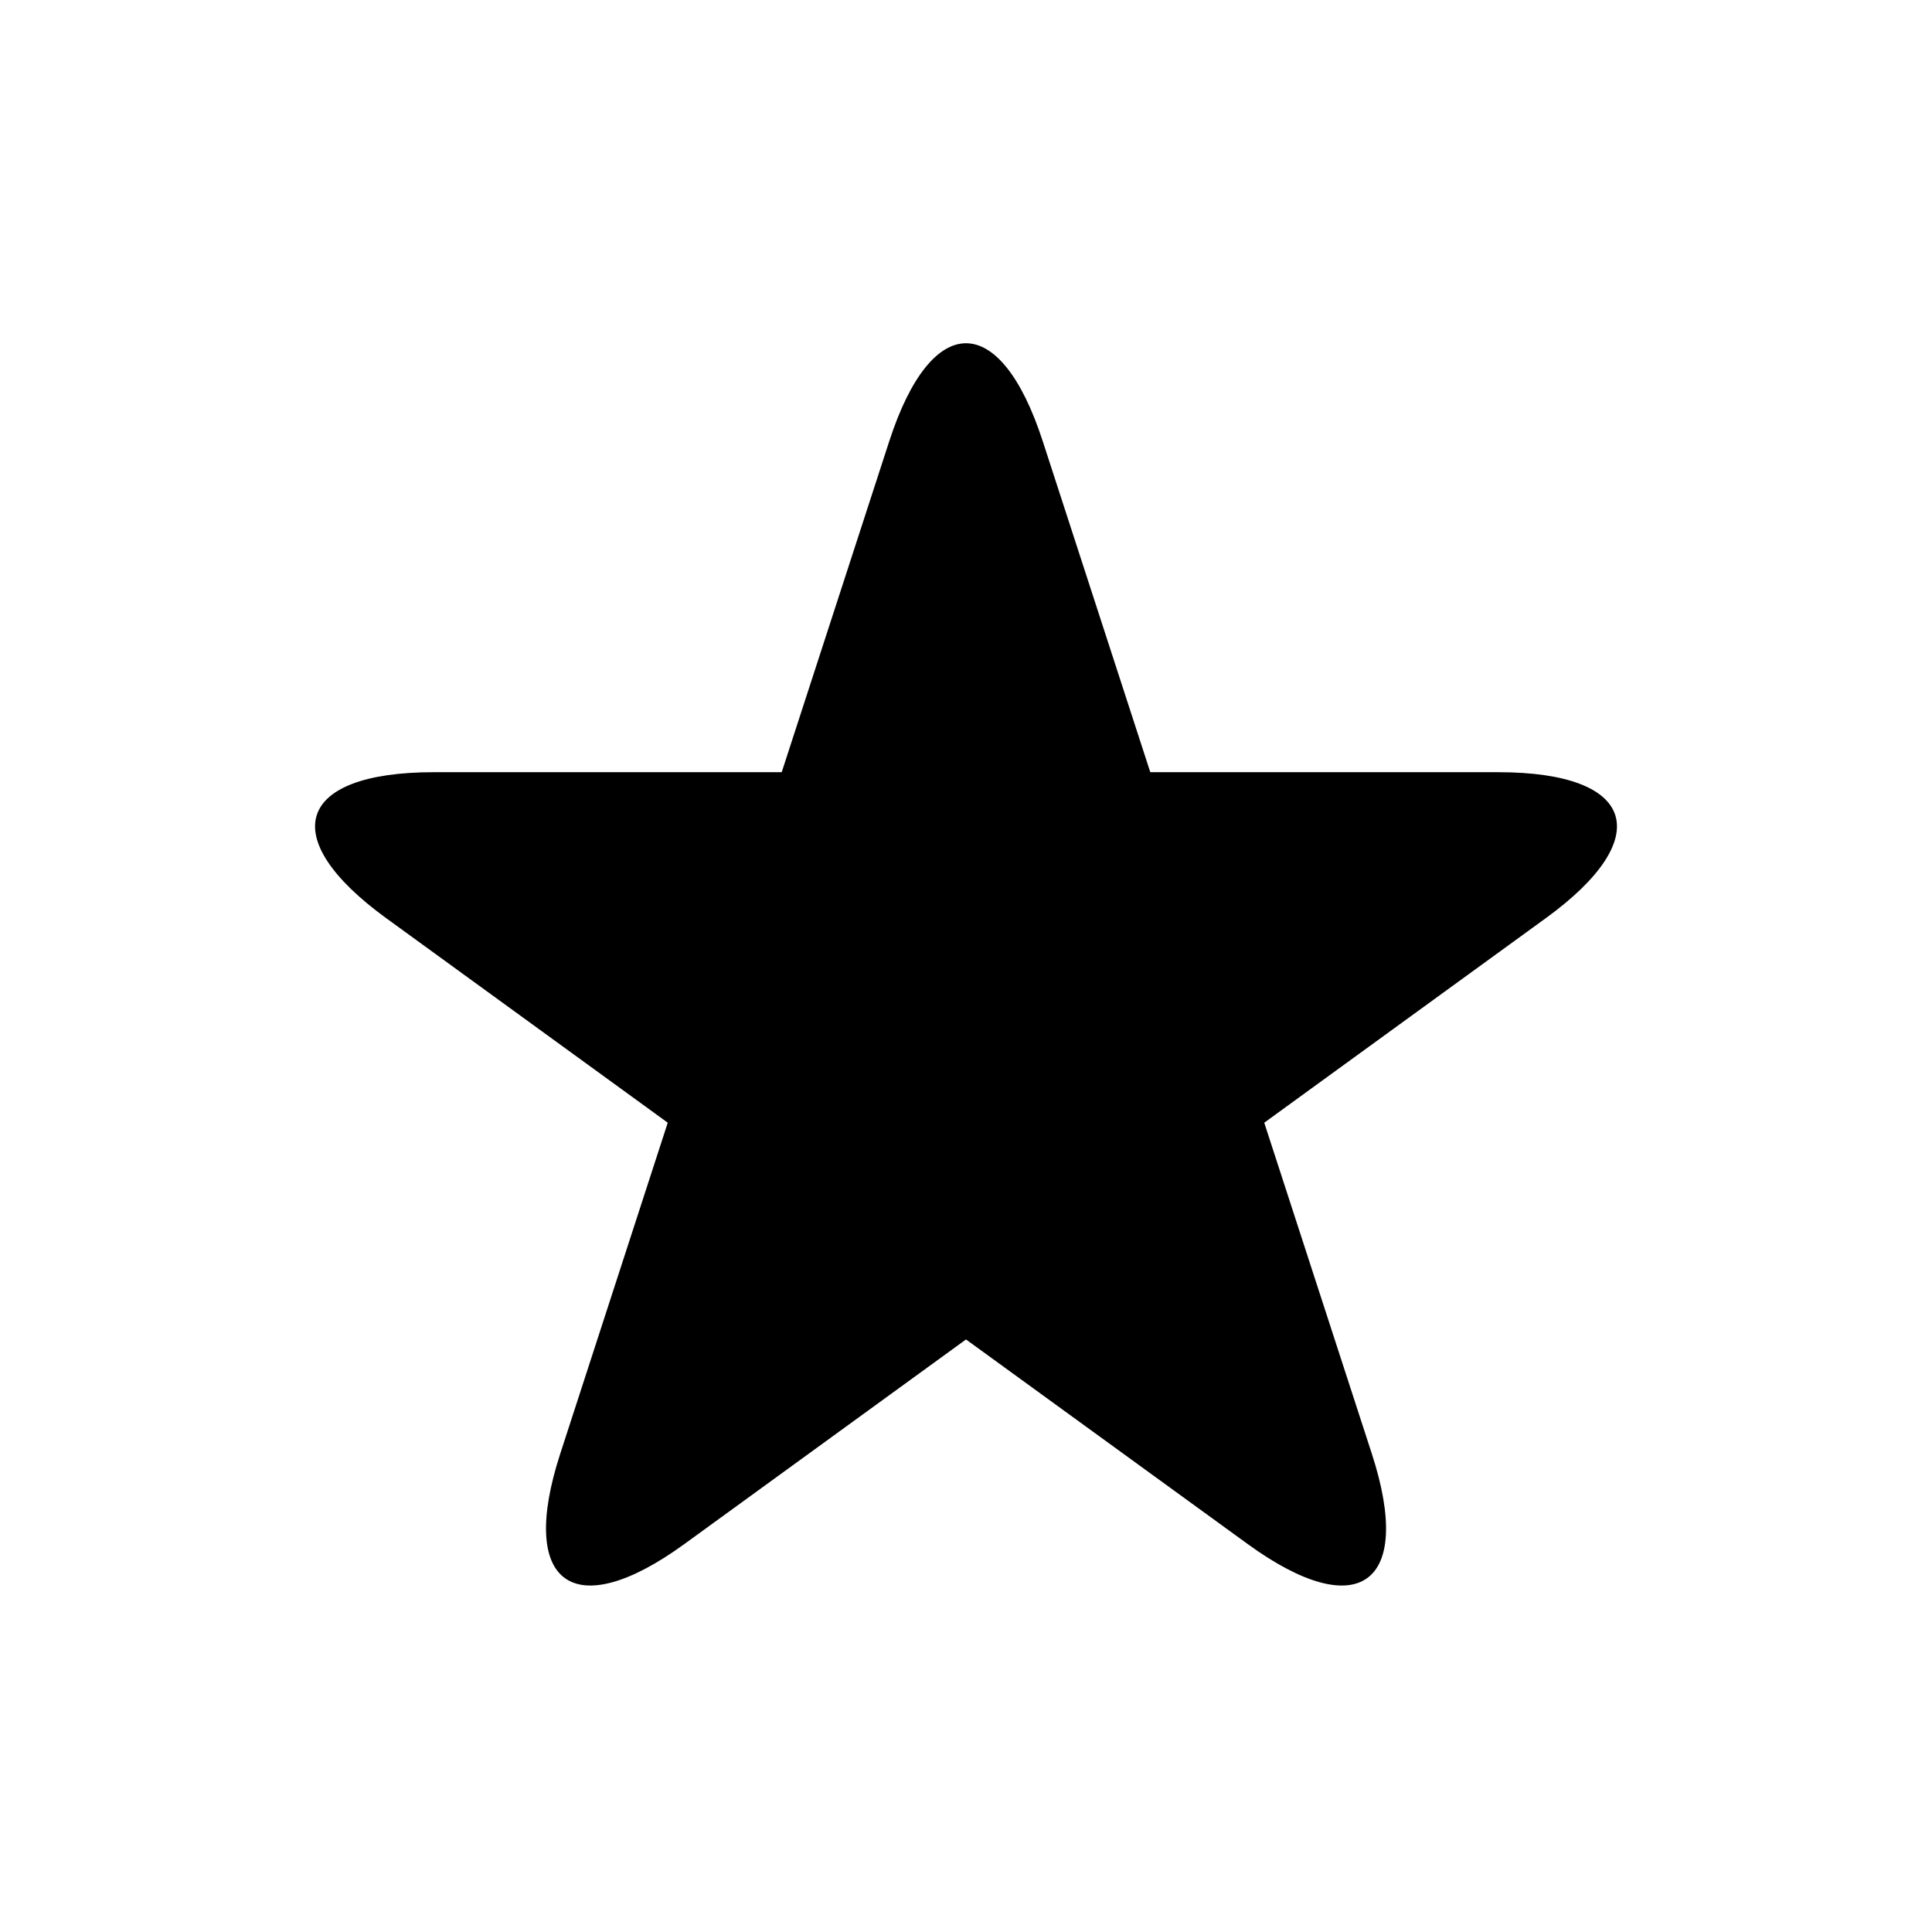 <?xml version="1.0" encoding="utf-8"?>
<!-- Generator: Adobe Illustrator 17.0.0, SVG Export Plug-In . SVG Version: 6.00 Build 0)  -->
<!DOCTYPE svg PUBLIC "-//W3C//DTD SVG 1.1//EN" "http://www.w3.org/Graphics/SVG/1.1/DTD/svg11.dtd">
<svg version="1.1" id="Capa_1" xmlns="http://www.w3.org/2000/svg" xmlns:xlink="http://www.w3.org/1999/xlink" x="0px" y="0px"
	 width="64px" height="64px" viewBox="0 0 64 64" enable-background="new 0 0 64 64" xml:space="preserve">
<path d="M49.636,25.58H38.105l-3.563-10.965c-1.404-4.326-3.68-4.326-5.084,0L25.895,25.58H14.365c-4.545,0-5.25,2.164-1.571,4.836
	l9.326,6.775l-3.562,10.967c-1.404,4.322,0.438,5.662,4.116,2.988L32,44.371l9.328,6.775c3.678,2.674,5.52,1.334,4.116-2.988
	L41.88,37.191l9.326-6.775C54.886,27.744,54.181,25.58,49.636,25.58z"/>
</svg>
